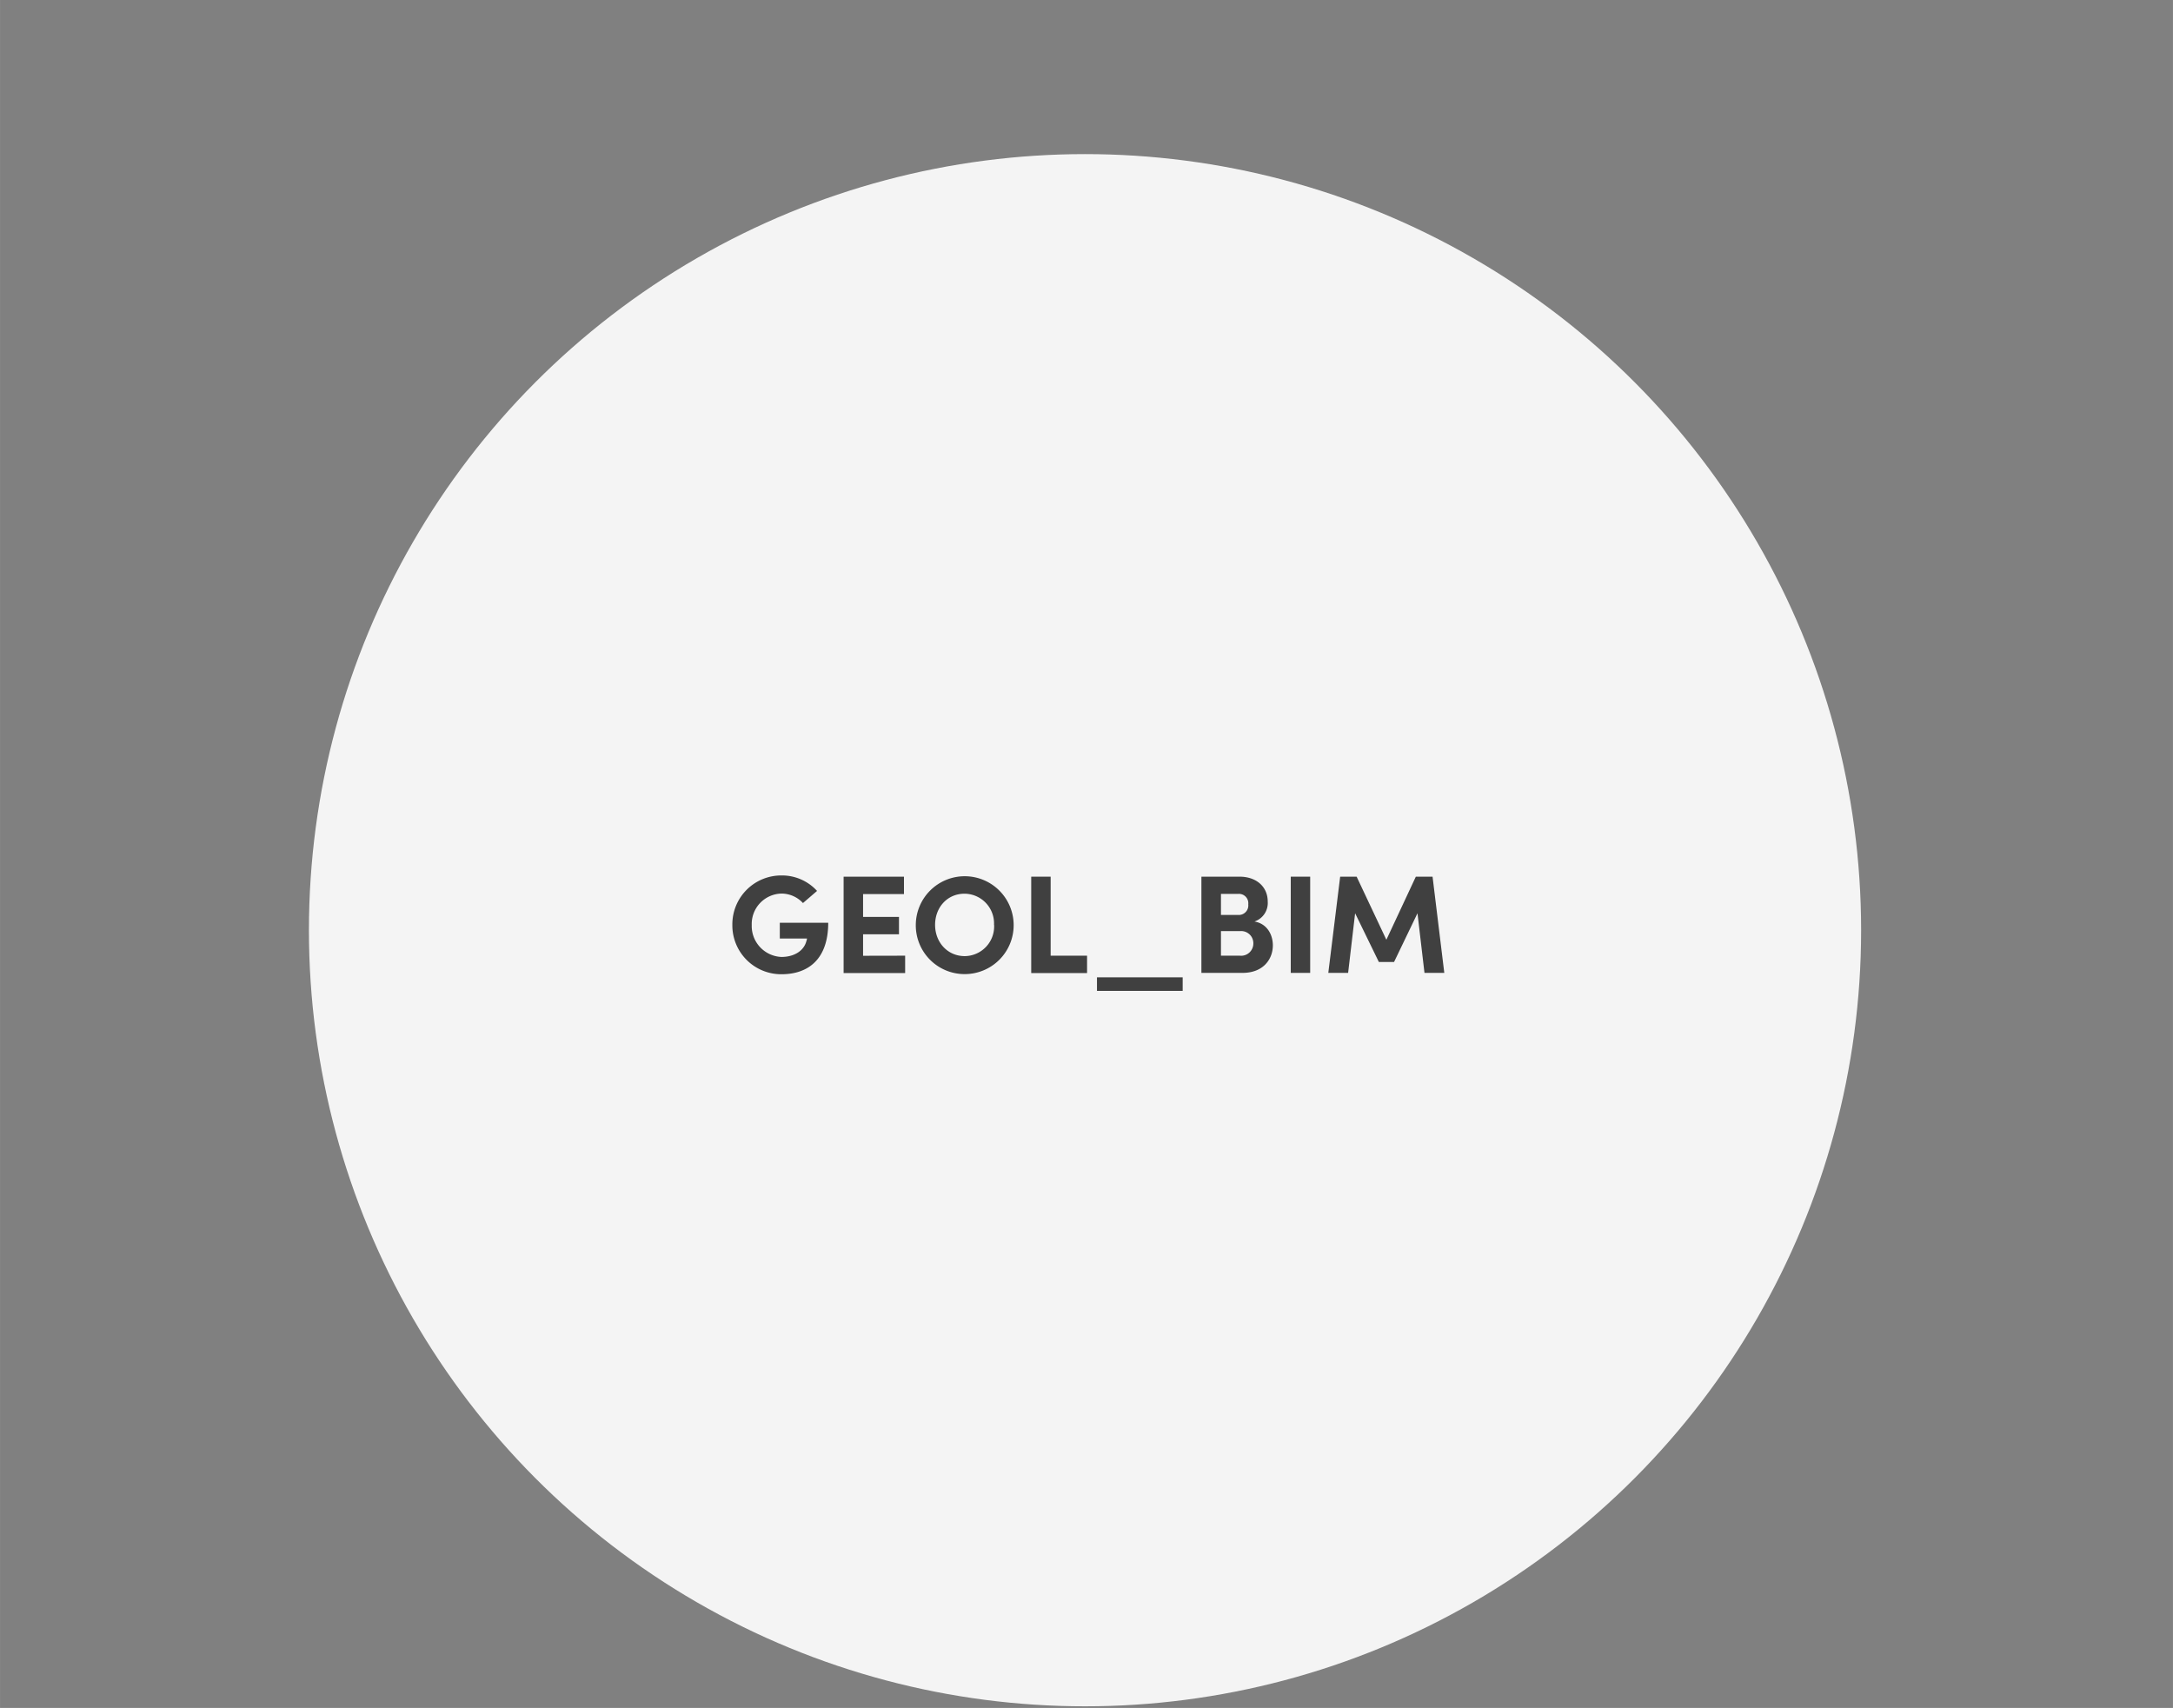 <svg id="Layer_2" data-name="Layer 2" xmlns="http://www.w3.org/2000/svg" width="176.39mm" height="138.64mm" viewBox="0 0 500 393"><rect x="0" y="0" width="500" height="393" fill="#808080" stroke="none"/><defs><style>.cls-1{fill:#f4f4f4;}.cls-2{fill:#404040;}</style></defs><circle class="cls-1" cx="249.66" cy="214.04" r="178.58"/><path class="cls-2" d="M168.51,212.81a11.25,11.25,0,0,1,11.3-11.37A10.91,10.91,0,0,1,188,205l-3.24,2.79a6.74,6.74,0,0,0-4.95-2.18,7,7,0,0,0-6.84,7.23,7.13,7.13,0,0,0,6.84,7.35c2.89,0,5.17-1.38,5.75-3.69a2.33,2.33,0,0,0,.13-.55h-6.26v-3.63h11.14c0,8.19-4.4,11.85-10.76,11.85A11.24,11.24,0,0,1,168.51,212.81Z"/><path class="cls-2" d="M208.27,219.9v4H194.11V201.72H208v4h-9.41v5.26h8.26v4h-8.26v4.94Z"/><path class="cls-2" d="M210.72,212.81A11.26,11.26,0,1,1,222,224.14,11.23,11.23,0,0,1,210.72,212.81Zm18,0a6.84,6.84,0,0,0-6.78-7.17c-4,0-6.78,3.18-6.78,7.17S218,220,222,220A6.83,6.83,0,0,0,228.74,212.81Z"/><path class="cls-2" d="M237.28,201.72h4.47V219.9h8.38v4H237.28Z"/><path class="cls-2" d="M252.41,224.88h19.72V228H252.41Z"/><path class="cls-2" d="M292.88,217.53c0,3.05-2.08,6.33-7,6.33h-9.44V201.72h8.77c3.95,0,6.49,2.38,6.49,5.72a4.5,4.5,0,0,1-3.05,4.6C291.5,212.52,292.88,215,292.88,217.53Zm-11.94-11.85v4.85h4a2.19,2.19,0,0,0,2.28-2.45,2.15,2.15,0,0,0-2.28-2.4Zm7.45,11.4a2.79,2.79,0,0,0-3.05-2.83h-4.4v5.65h4.33A2.81,2.81,0,0,0,288.39,217.08Z"/><path class="cls-2" d="M297,201.72h4.47v22.14H297Z"/><path class="cls-2" d="M327.77,223.86l-1.61-13.72-5.39,11.21h-3.5l-5.46-11.21-1.61,13.72h-4.56l2.73-22.14h3.79L319,216.24l6.78-14.52h3.85l2.7,22.14Z"/></svg>